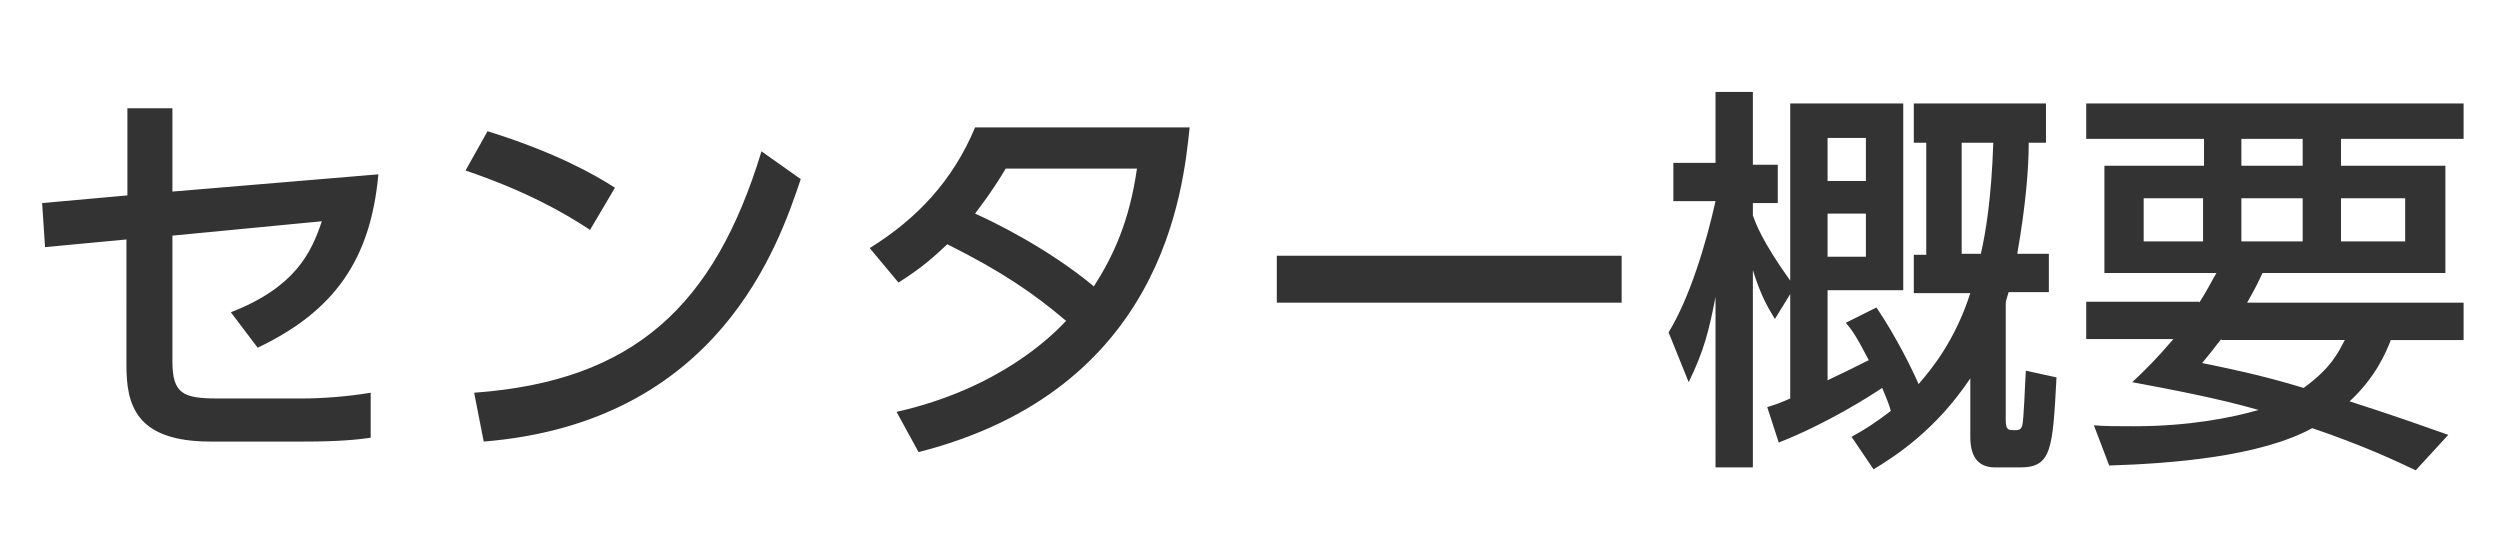 <svg id="レイヤー_1" xmlns="http://www.w3.org/2000/svg" viewBox="0 0 261 56.7"><style>.st0{fill:#333}</style><title>アートボード 1</title><path class="st0" d="M4.7 25.8l-.3-4.6 8.9-.8v-9.1H18V20l21.5-1.8c-.8 8.9-4.6 14.3-12.6 18.1l-2.8-3.7c6.7-2.6 8.4-6.2 9.5-9.5L18 24.6v13.1c0 3.4 1.1 3.9 4.7 3.9h8.8c2.2 0 4.8-.2 7.2-.6v4.7c-1.4.2-3.3.4-7 .4H22c-7.9 0-8.8-3.9-8.8-8V25l-8.5.8zM61.6 24c-2.7-1.8-6.8-4.1-13-6.2l2.3-4.1c7.1 2.2 11.3 4.6 13.3 5.9L61.6 24zM49.5 41c16.7-1.2 25.1-9.1 30-25.2l4.1 2.9c-2.3 6.8-8.5 25.4-33.1 27.4l-1-5.1zm41.3-15.1c5-3.1 8.7-7.1 11-12.6h22.4c-.7 6.7-2.8 27.4-28.3 33.9L93.6 43c10.6-2.4 16.1-7.8 17.7-9.5-3.4-2.9-6.8-5.2-12.4-8-1.2 1.1-2.4 2.3-5.1 4l-3-3.6zm14.2-8.3c-1.5 2.5-2.4 3.6-3.2 4.7 1.8.8 7.6 3.6 12.4 7.6 2.1-3.3 3.7-6.8 4.5-12.3H105zm64.3 9.1v4.9h-36v-4.9h36zm24 18.9c1.3-.7 2.4-1.4 4.1-2.7-.1-.4-.3-1-.9-2.4-1.2.8-5.7 3.7-10.8 5.7l-1.2-3.7c1-.3 1.5-.5 2.4-.9V30.7l-1.6 2.6c-.6-1-1.4-2.2-2.3-5.1v20.6h-3.9V31c-.7 3.6-1.2 5.6-2.8 8.9l-2.1-5.2c2.2-3.6 3.9-9.2 4.9-13.7h-4.4v-4h4.4V9.6h3.9v7.6h2.6v4H183v1.3c.3.8.9 2.6 3.9 6.8V10.8h11.8v19.5h-7.9v9.4c1.3-.6 2.9-1.4 4.3-2.1-1.4-2.7-1.8-3.2-2.4-3.9l3.2-1.6c2.1 3.1 3.8 6.6 4.4 8 1.3-1.5 3.8-4.5 5.4-9.5h-5.9v-4h1.3V14.9h-1.3v-4.1h13.8v4.1h-1.8c0 2.6-.3 6.5-1.2 11.6h3.3v4h-4.2c-.1.4-.3.9-.3 1.1v12.2c0 .5 0 1.1.6 1.1s.9.1 1.1-.4c.2-.5.3-4.5.4-5.8l3.2.7c-.4 7.5-.5 9.4-3.8 9.4h-2.6c-2 0-2.6-1.4-2.6-3.2v-6.1c-3.6 5.4-7.8 8.1-10.1 9.5l-2.3-3.4zm-2.5-31.2v4.5h4v-4.5h-4zm0 7.9v4.5h4v-4.5h-4zm14-7.4v11.6h2c.5-2.2 1.1-5.7 1.3-11.6h-3.3zm24.8 16.7c.9-1.4 1.2-2.1 1.8-3.1h-11.7V17.3h10.4v-2.8h-12.3v-3.7h39.4v3.7h-12.8v2.8h10.9v11.2h-19.1c-.4.9-.7 1.5-1.6 3.1h22.6v3.9h-7.6c-.5 1.3-1.6 3.9-4.3 6.4 5 1.6 8.3 2.8 10.3 3.5l-3.4 3.7c-2.1-1-5.5-2.6-10.8-4.4-5.5 3-14.8 3.7-21.2 3.9l-1.6-4.2c1.1.1 2.4.1 4.2.1 5.8 0 10.2-.9 13-1.7-4.2-1.2-8.9-2.1-13.2-2.9 1.3-1.2 2.6-2.5 4.3-4.5h-9.1v-3.9h11.8zm-5.8-6.4h6.2v-4.5h-6.2v4.5zm8.1 10.2c-.5.6-.9 1.2-2 2.5 2.4.5 6 1.2 10.6 2.6 2.9-2.1 3.6-3.7 4.3-5h-12.9zm2.1-18.1h6.4v-2.8H234v2.8zm0 7.9h6.4v-4.5H234v4.5zm10.4 0h6.7v-4.5h-6.7v4.5z"/></svg>